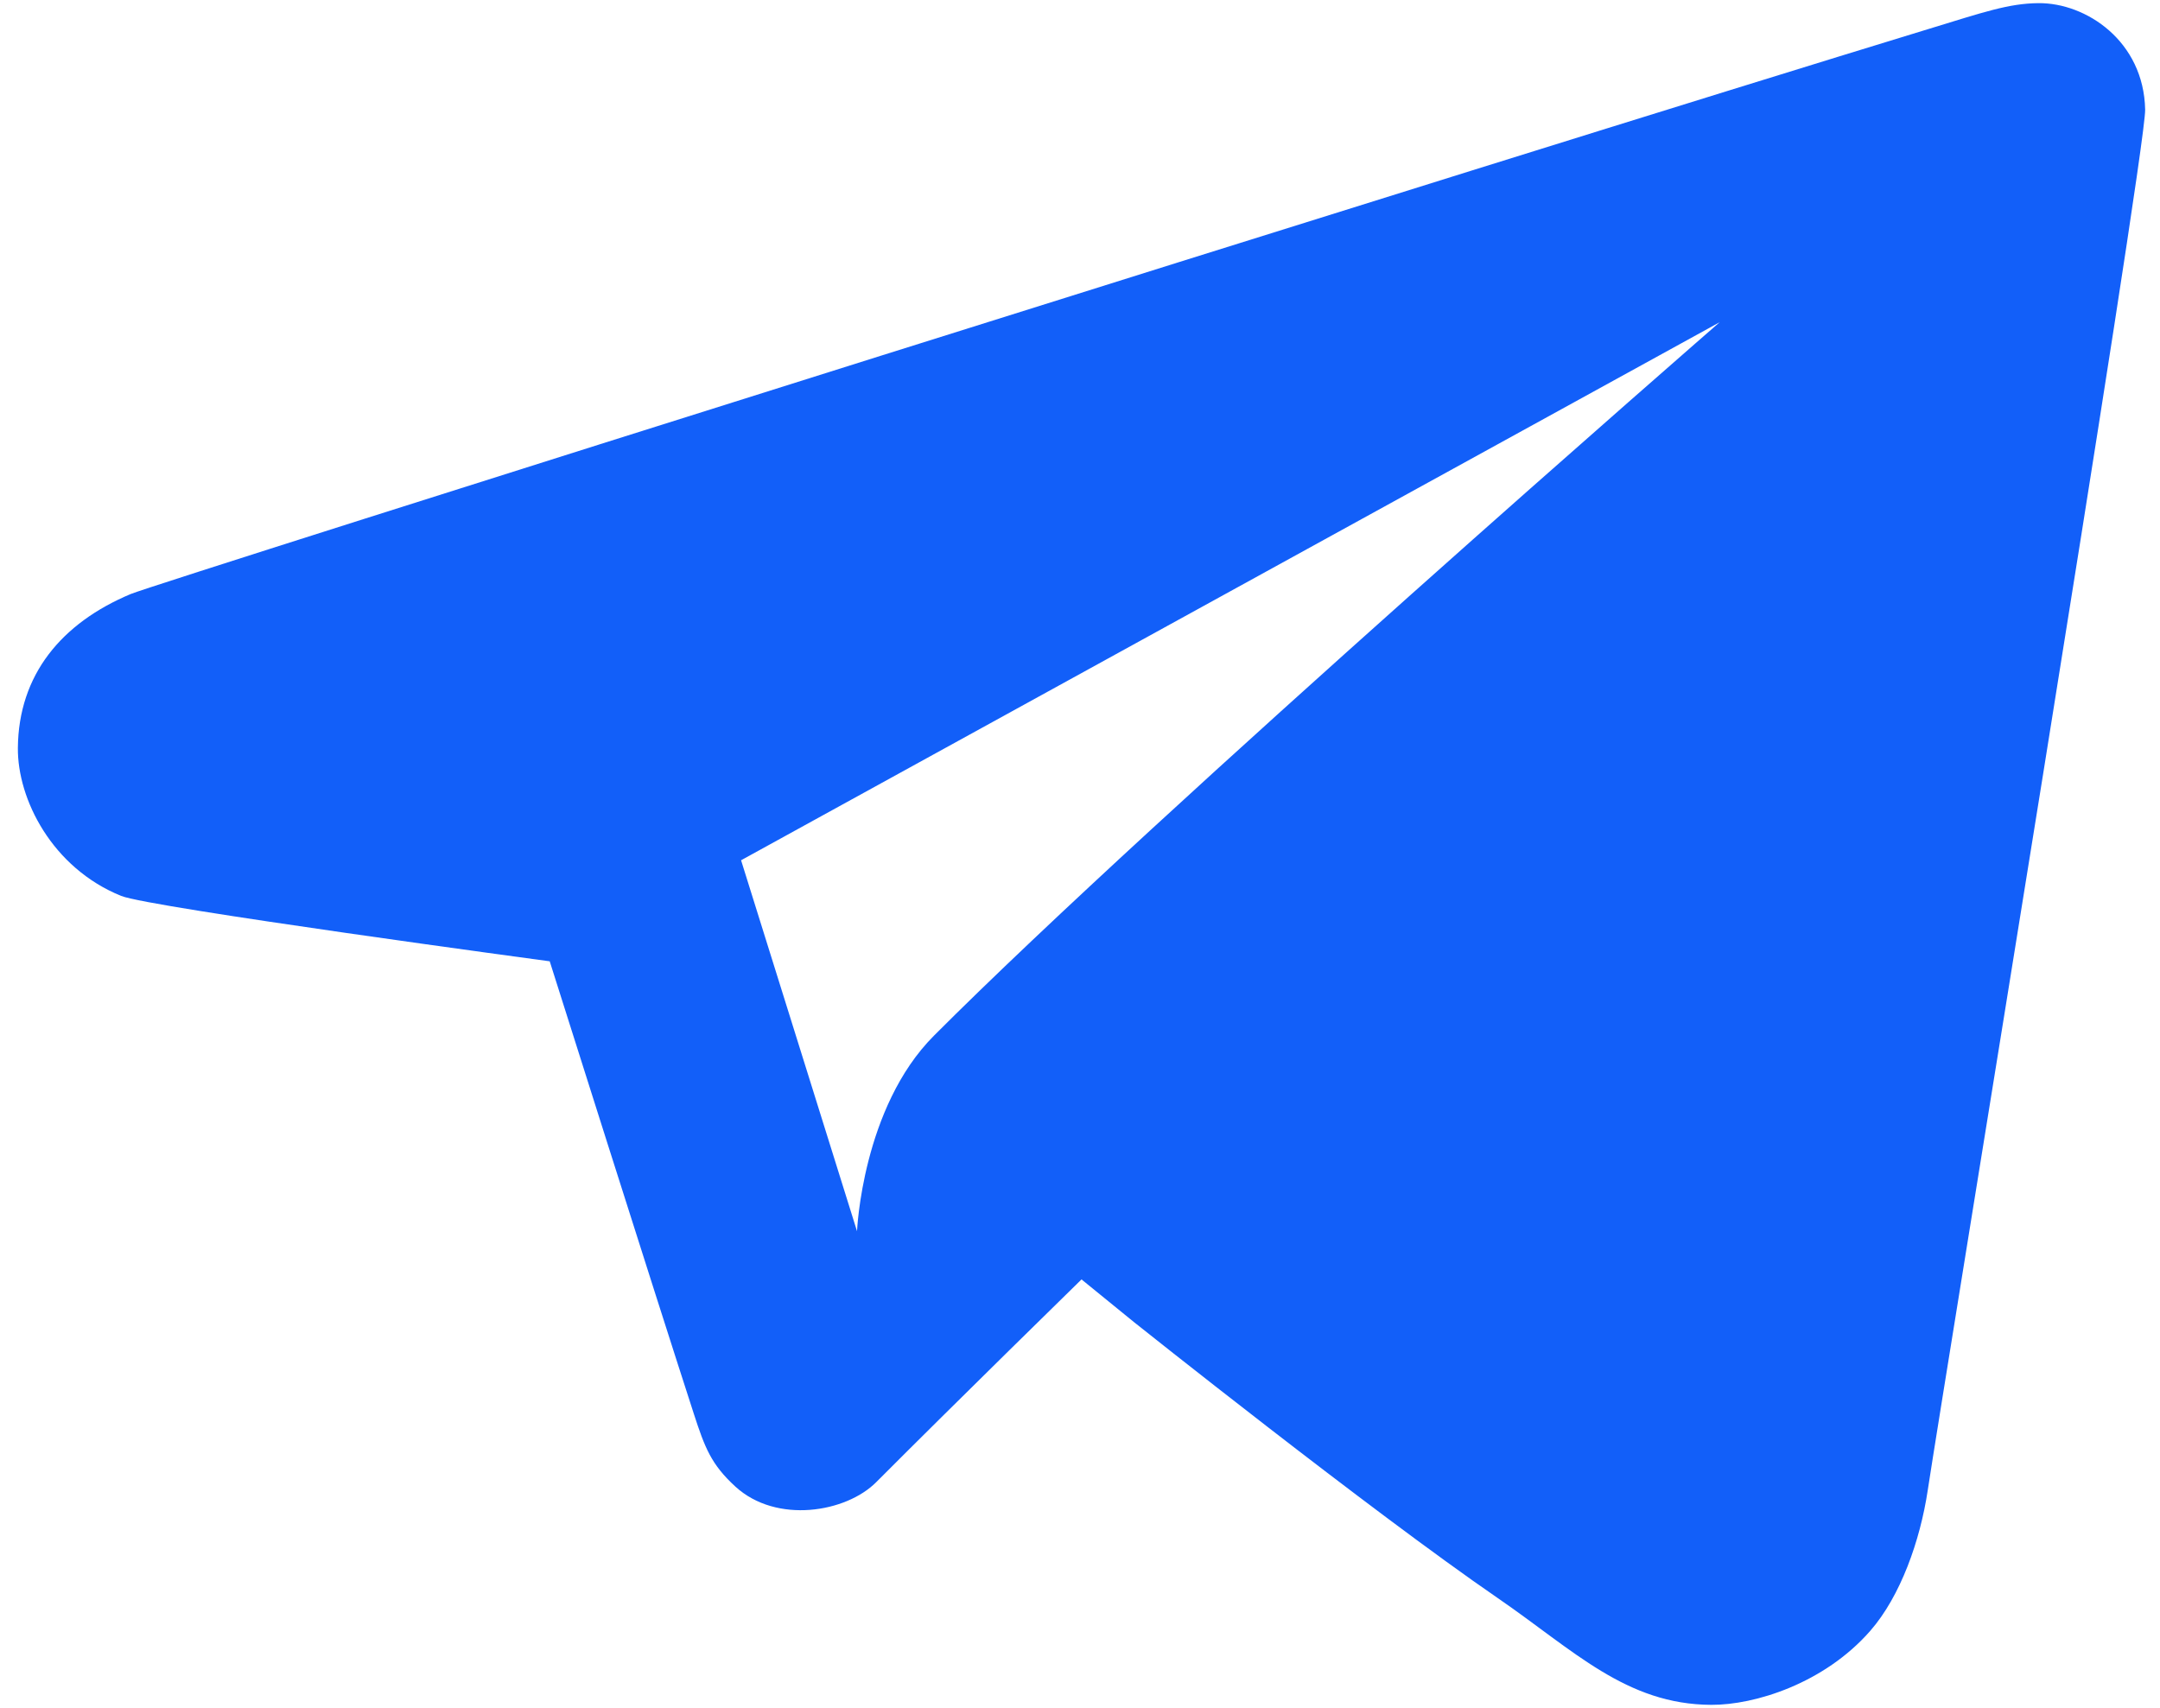 <svg width="110" height="87" viewBox="0 0 110 87" fill="none" xmlns="http://www.w3.org/2000/svg">
<path d="M6.653 30.255C3.13 31.734 0.943 34.366 0.91 38.093C0.888 40.698 2.646 44.198 6.169 45.628C7.62 46.218 27.995 48.959 27.995 48.959C27.995 48.959 33.388 66.005 35.331 71.996C35.894 73.729 36.215 74.58 37.45 75.712C39.545 77.629 43.087 77.028 44.618 75.49C48.671 71.427 55.077 65.16 55.077 65.16L57.773 67.354C57.773 67.354 69.744 76.903 76.288 81.399C80.141 84.048 82.815 86.811 87.152 86.827C89.361 86.838 92.904 85.738 95.246 83.057C96.793 81.285 97.786 78.453 98.17 75.912C99.044 70.143 109.287 7.765 109.244 5.582C109.174 2.099 106.244 0.138 103.809 0.16C102.279 0.176 101.019 0.62 98.214 1.476C76.518 8.101 8.09 29.654 6.653 30.255ZM87.577 16.41C87.577 16.41 58.988 41.294 47.564 52.745C43.904 56.412 43.645 62.706 43.645 62.706L37.74 43.813L87.577 16.41Z" fill="#125FF9"/>
</svg>
